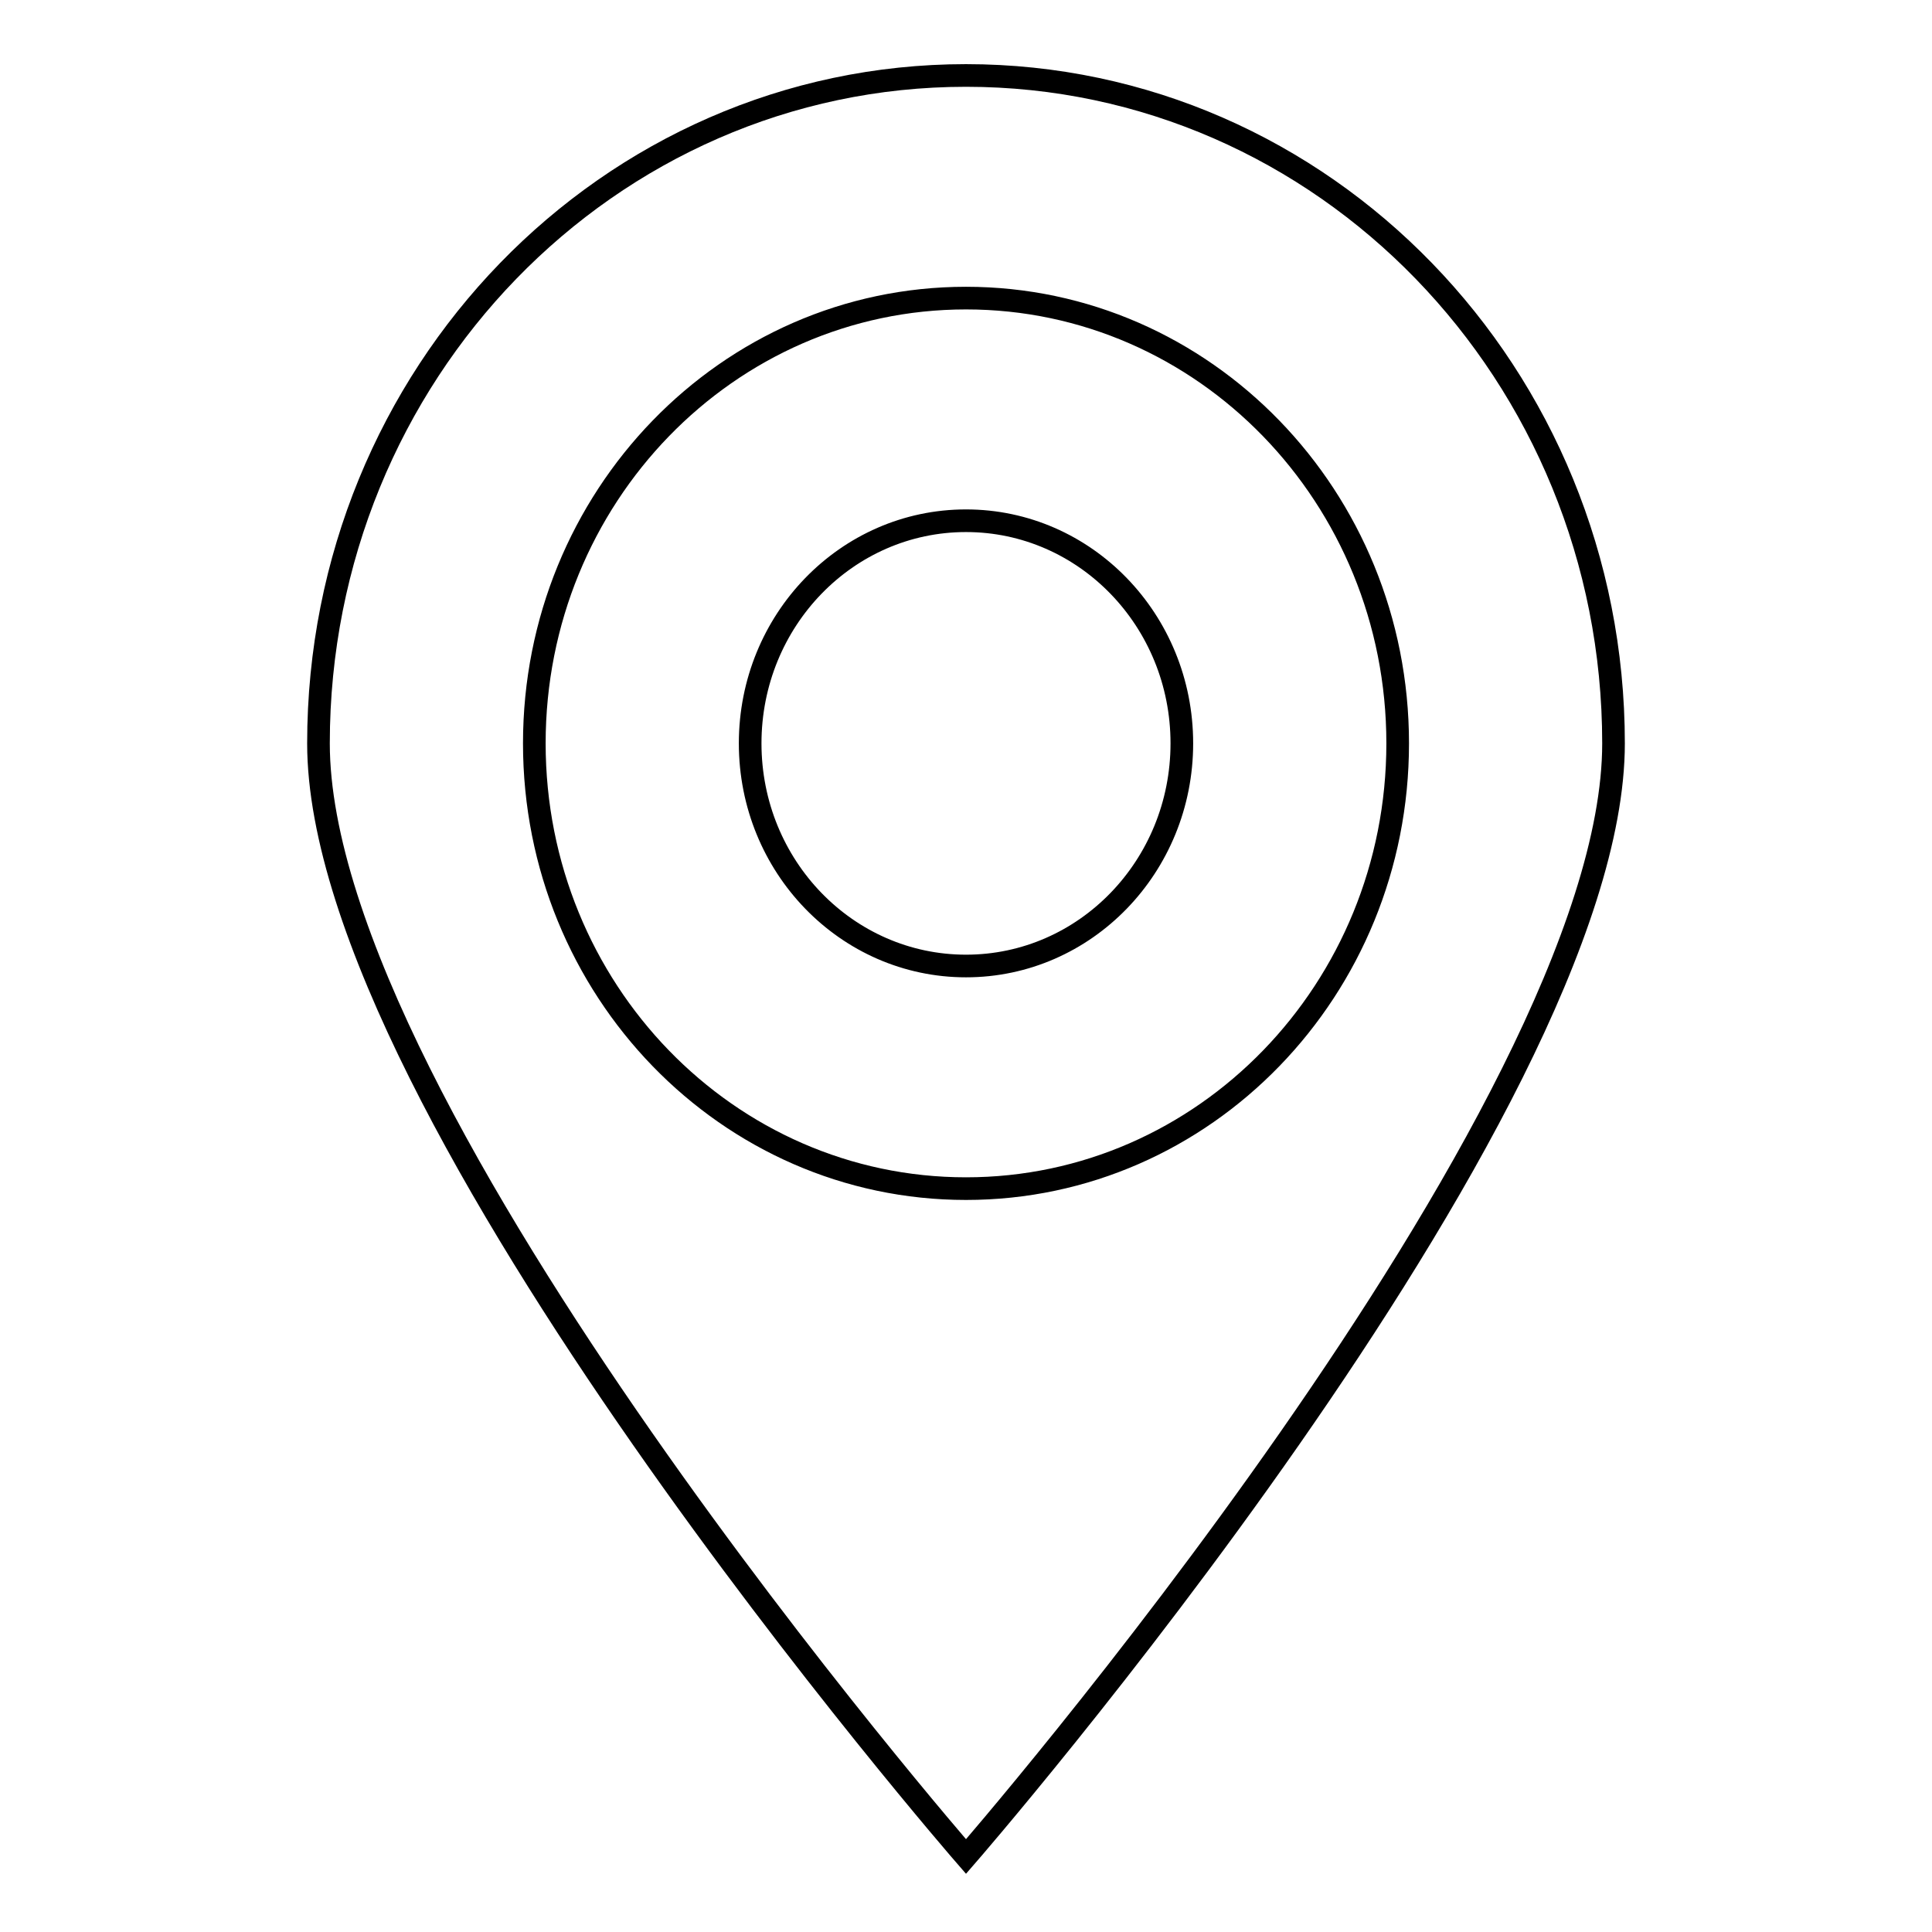 <?xml version="1.0" encoding="utf-8"?>
<!-- Svg Vector Icons : http://www.onlinewebfonts.com/icon -->
<!DOCTYPE svg PUBLIC "-//W3C//DTD SVG 1.1//EN" "http://www.w3.org/Graphics/SVG/1.1/DTD/svg11.dtd">
<svg version="1.1" xmlns="http://www.w3.org/2000/svg" xmlns:xlink="http://www.w3.org/1999/xlink" x="0px" y="0px" viewBox="0 0 256 256" enable-background="new 0 0 256 256" xml:space="preserve">
<g><g><path stroke-width="3" fill-opacity="0" stroke="#000000"  d="M128,69c-15.8,0-28.6,13.2-28.6,29.5S112.2,128,128,128c15.8,0,28.6-13.2,28.6-29.5S143.8,69,128,69z M128,10c-47.4,0-85.8,39.6-85.8,88.5C42.2,147.4,128,246,128,246s85.8-98.6,85.8-147.5C213.8,49.6,175.4,10,128,10z M128,157.5c-31.6,0-57.2-26.4-57.2-59c0-32.6,25.6-59,57.2-59c31.6,0,57.2,26.4,57.2,59C185.2,131.1,159.6,157.5,128,157.5z"/></g></g>
</svg>